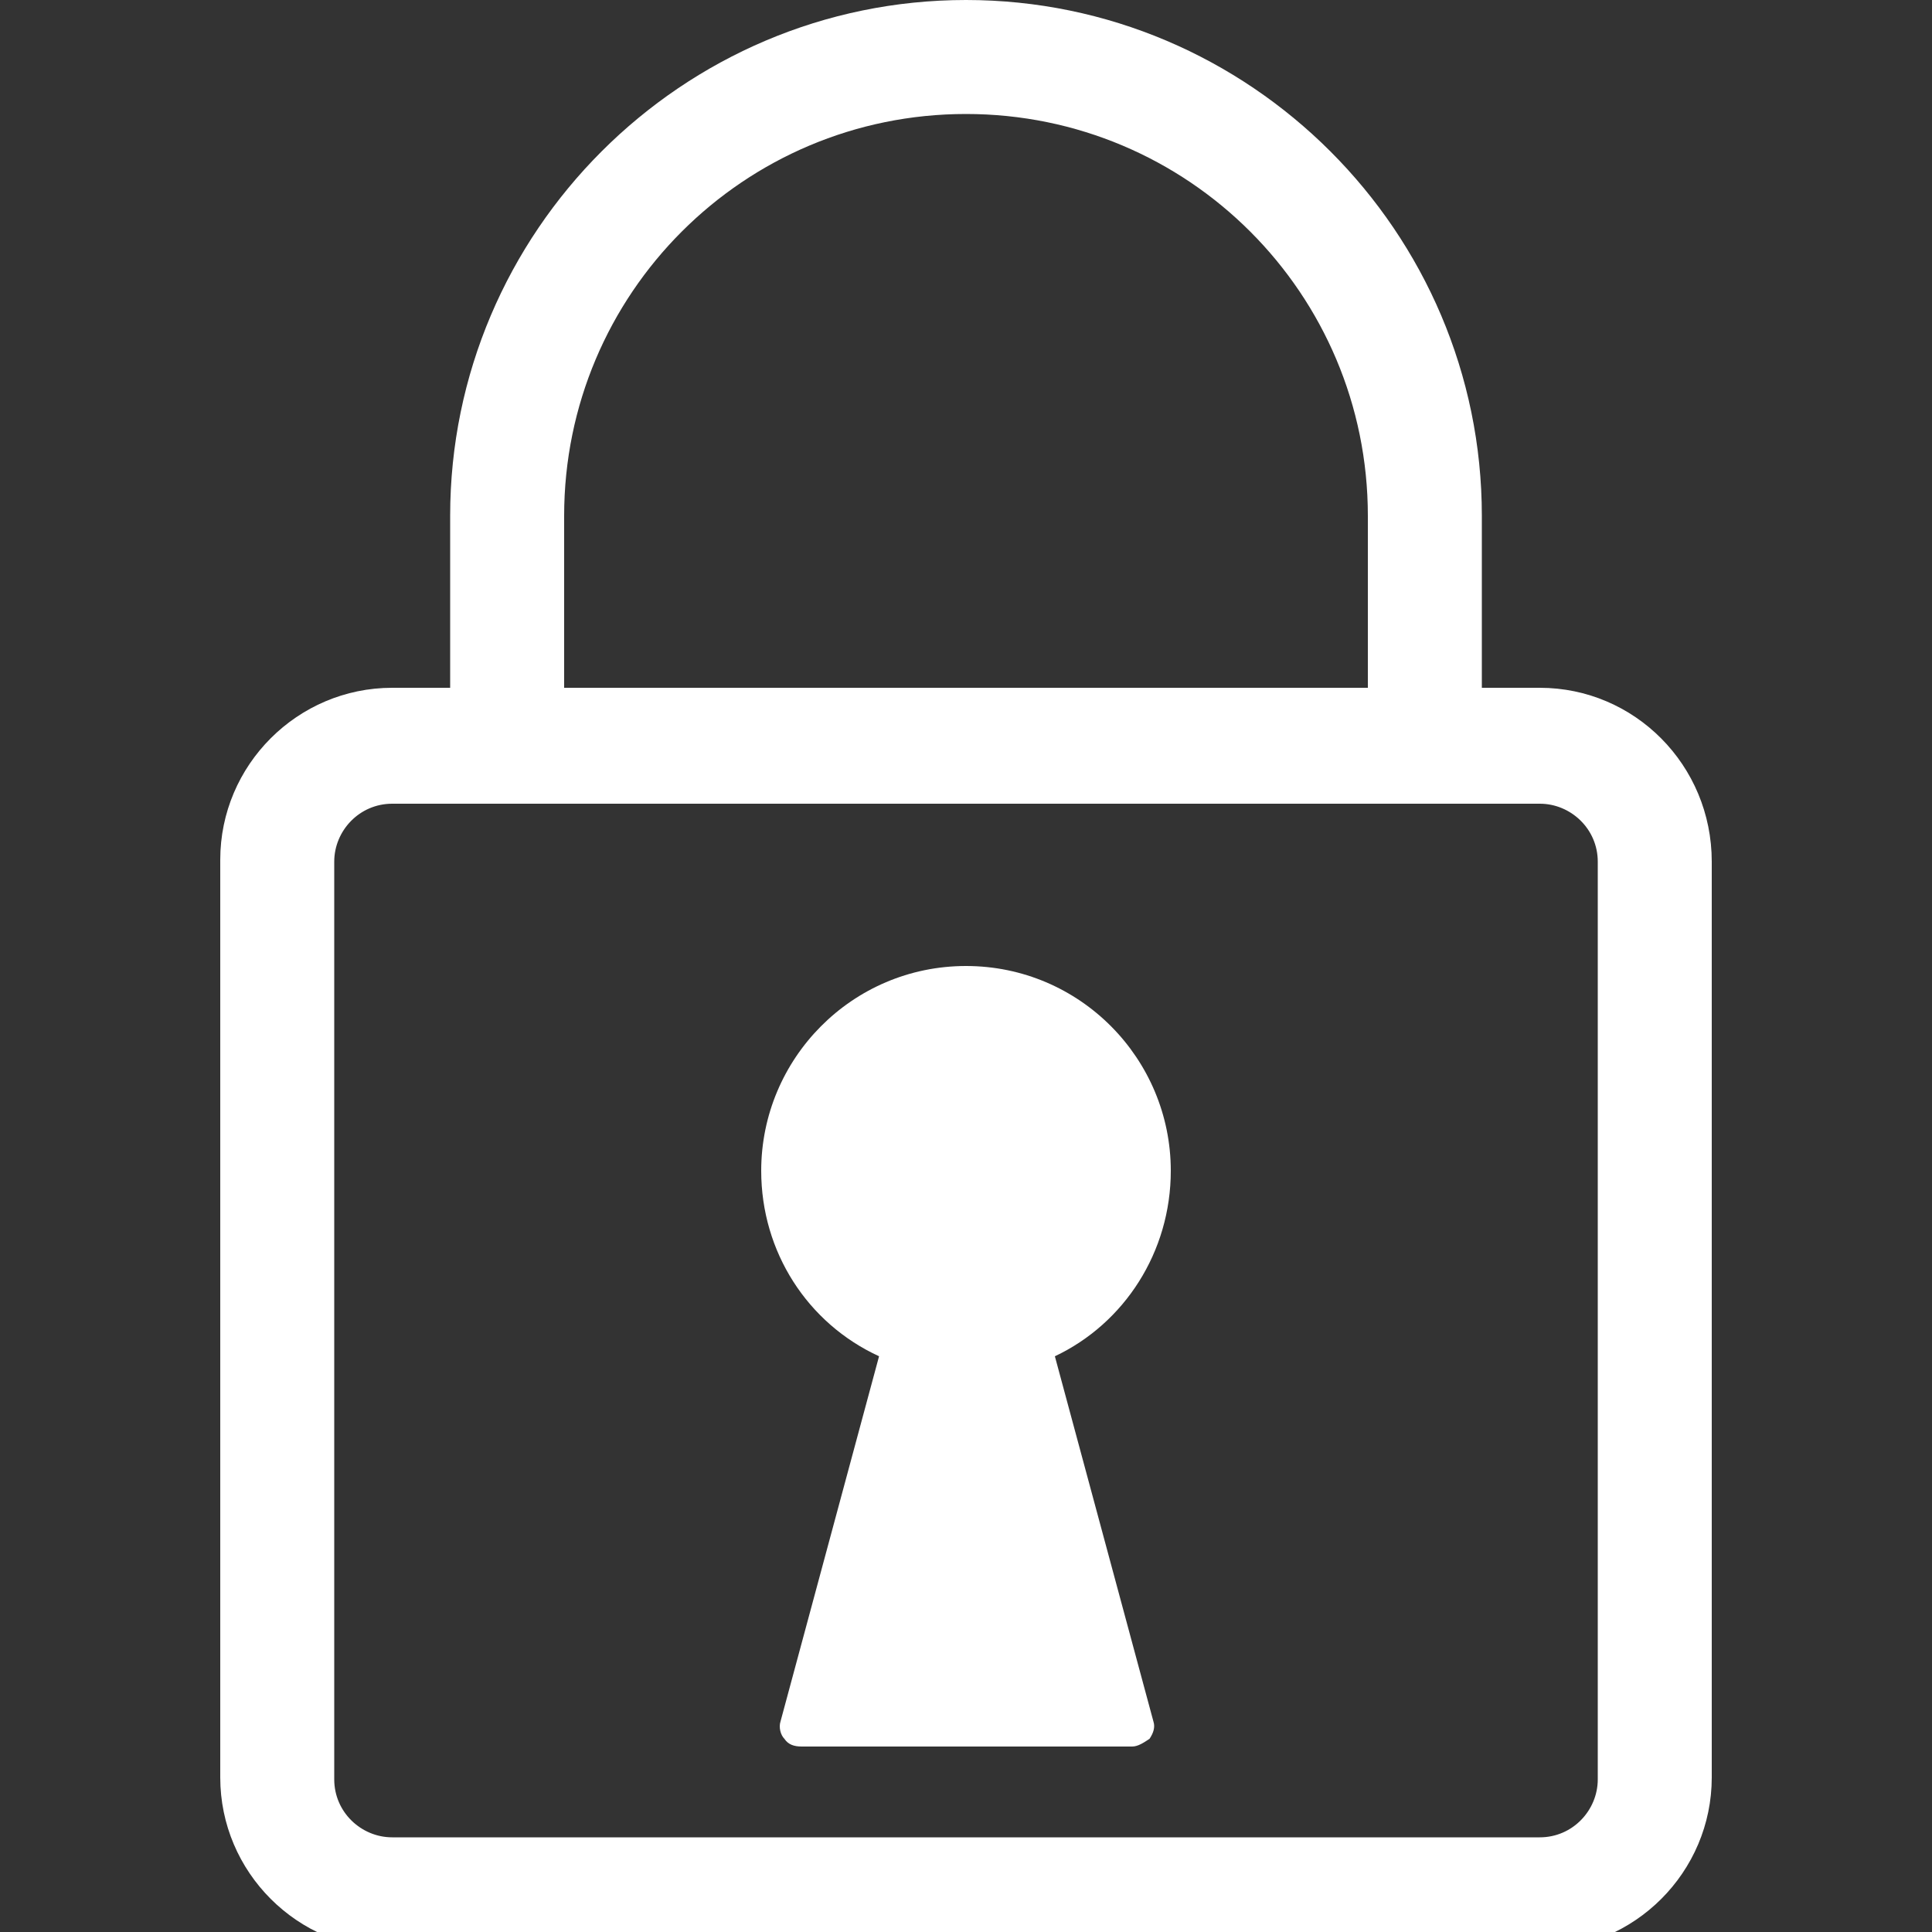 <?xml version="1.0" encoding="utf-8"?>
<!-- Generator: Adobe Illustrator 17.0.2, SVG Export Plug-In . SVG Version: 6.00 Build 0)  -->
<!DOCTYPE svg PUBLIC "-//W3C//DTD SVG 1.1//EN" "http://www.w3.org/Graphics/SVG/1.1/DTD/svg11.dtd">
<svg version="1.1" id="Livello_1" xmlns="http://www.w3.org/2000/svg" xmlns:xlink="http://www.w3.org/1999/xlink" x="0px" y="0px"
	 width="100px" height="100px" viewBox="0 0 100 100" enable-background="new 0 0 100 100" xml:space="preserve">
<rect x="0" y="0" width="100" height="100" fill="#333333" stroke="none"/>
<g>
	<path fill="#FFFFFF" d="M79.7,35.6h-3v-8.9C76.7,12,64.7,0,50,0C35.3,0,23.3,12,23.3,26.7v8.9h-3c-4.9,0-8.9,4-8.9,8.9v47.5
		c0,4.9,4,8.9,8.9,8.9h59.4c4.9,0,8.9-4,8.9-8.9V44.6C88.6,39.6,84.6,35.6,79.7,35.6z M29.2,26.7c0-11.5,9.3-20.8,20.8-20.8
		c11.5,0,20.8,9.3,20.8,20.8v8.9H29.2V26.7z M82.7,92.1c0,1.6-1.3,3-3,3H20.3c-1.6,0-3-1.3-3-3V44.6c0-1.6,1.3-3,3-3h59.4
		c1.6,0,3,1.3,3,3V92.1z"/>
	<path fill="#FFFFFF" d="M60.6,60.6C60.6,54.8,55.9,50,50,50c-5.9,0-10.6,4.8-10.6,10.6c0,4.2,2.4,7.9,6.1,9.6l-5.1,18.9
		c-0.1,0.3,0,0.7,0.2,0.9c0.2,0.3,0.5,0.4,0.9,0.4h17.1c0.3,0,0.6-0.2,0.9-0.4c0.2-0.3,0.3-0.6,0.2-0.9l-5.1-18.9
		C58.2,68.5,60.6,64.8,60.6,60.6z"/>
</g>
</svg>
